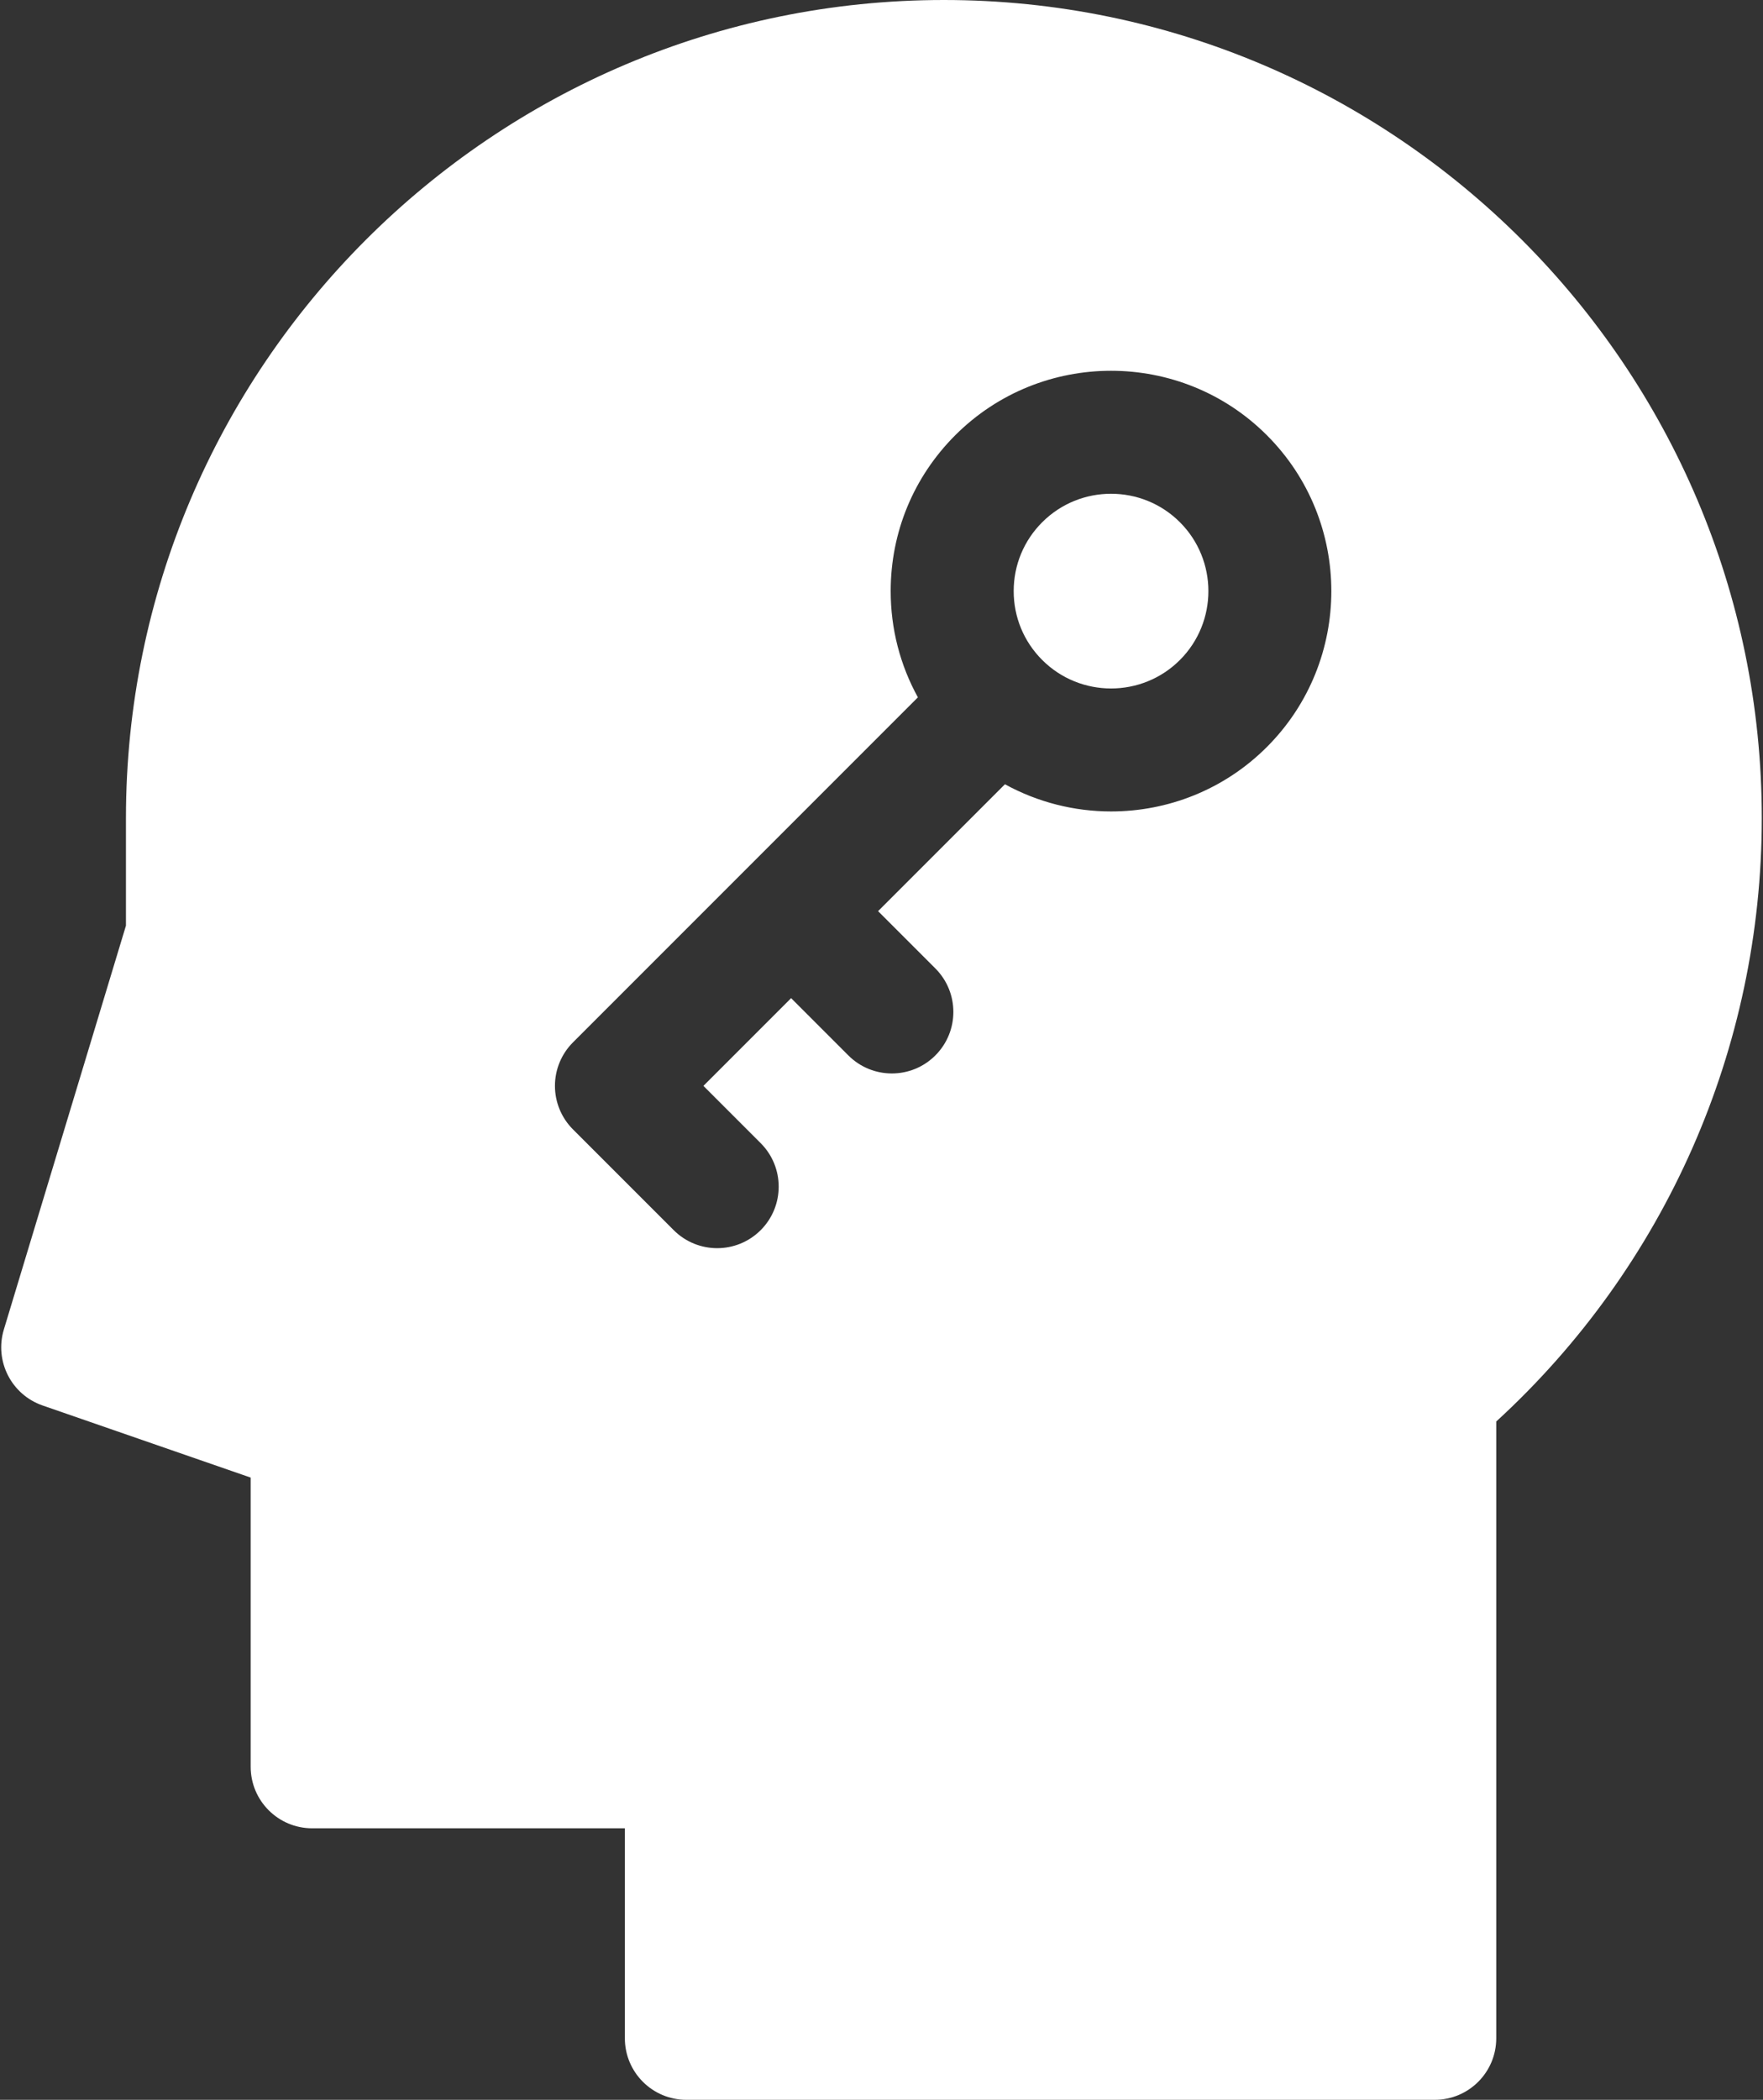 <?xml version="1.0" encoding="UTF-8"?> <svg xmlns="http://www.w3.org/2000/svg" width="430" height="512" viewBox="0 0 430 512" fill="none"><rect x="0" y="0" width="430" height="512" fill="#333333" stroke="none"/> <path d="M270.991 120.392C264.909 120.392 258.827 122.707 254.197 127.337C249.711 131.823 247.241 137.787 247.241 144.131C247.241 150.475 249.711 156.439 254.197 160.925C263.457 170.185 278.525 170.185 287.785 160.925C297.045 151.664 297.045 136.598 287.785 127.337C283.155 122.707 277.073 120.392 270.991 120.392V120.392Z" fill="white"></path> <path d="M230.213 0C120.212 0 30.72 89.492 30.72 199.492V225.698L0.94 324.181C-1.391 331.888 2.779 340.06 10.387 342.697L61.141 360.281V430.794C61.141 439.078 67.857 445.794 76.141 445.794H152.406V497C152.406 505.284 159.122 512 167.406 512H349.937C358.221 512 364.937 505.284 364.937 497V346.606C406.184 308.82 429.704 255.599 429.704 199.492C429.705 89.492 340.213 0 230.213 0V0ZM308.998 182.138C298.519 192.617 284.756 197.856 270.991 197.856C262.062 197.856 253.139 195.637 245.108 191.228L214.169 222.167L228.134 236.133C233.992 241.99 233.992 251.488 228.134 257.346C225.205 260.275 221.366 261.74 217.528 261.74C213.689 261.74 209.851 260.276 206.921 257.346L192.956 243.381L171.566 264.771L185.531 278.736C191.389 284.593 191.389 294.091 185.531 299.949C182.602 302.878 178.763 304.343 174.924 304.343C171.085 304.343 167.246 302.878 164.318 299.949L139.746 275.378C136.933 272.565 135.352 268.75 135.352 264.772C135.352 260.794 136.933 256.978 139.746 254.166L223.878 170.034C219.551 162.19 217.24 153.341 217.24 144.134C217.24 129.777 222.831 116.279 232.984 106.127C253.941 85.169 288.041 85.168 308.998 106.127C329.955 127.081 329.955 161.181 308.998 182.138V182.138Z" fill="white"></path> </svg> 